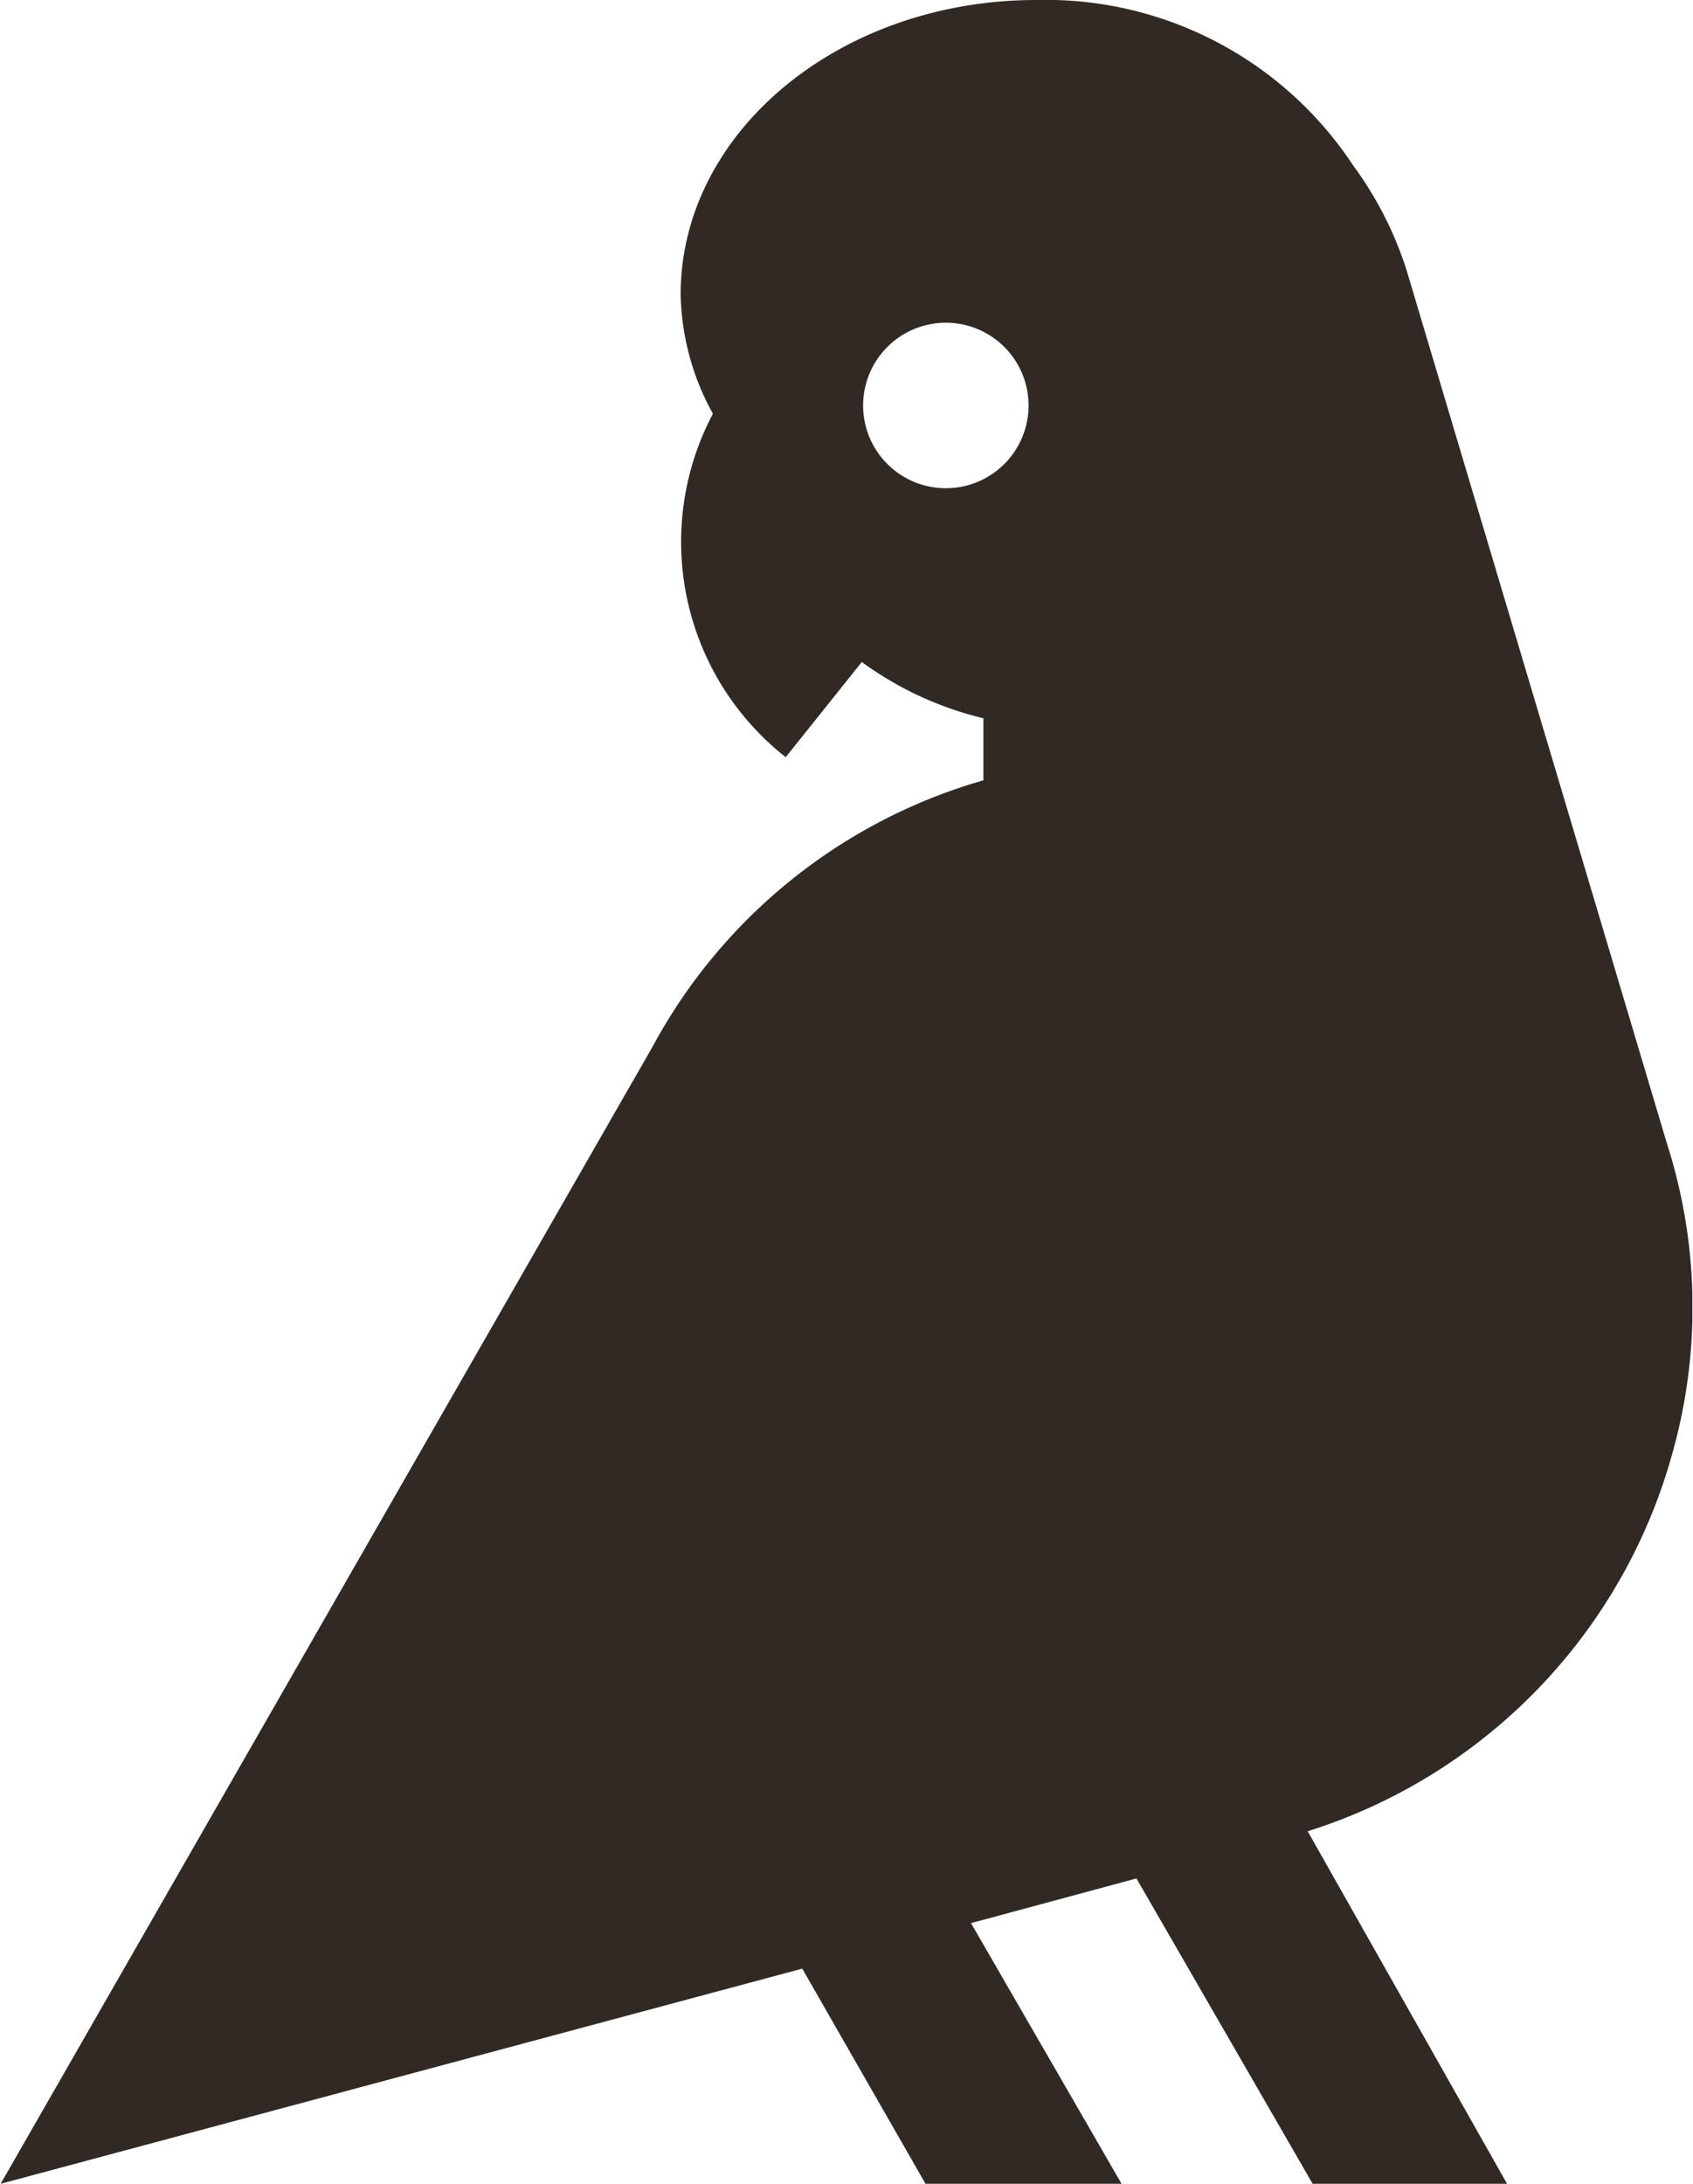 <svg xmlns="http://www.w3.org/2000/svg" xmlns:xlink="http://www.w3.org/1999/xlink" id="Layer_1" data-name="Layer 1" width="7.22mm" height="9.31mm" viewBox="0 0 20.45 26.39"><defs><clipPath id="clip-path" transform="translate(0 0)"><rect width="20.45" height="26.39" fill="none"></rect></clipPath></defs><g clip-path="url(#clip-path)"><path d="M20.14,13.81h0L17,3.28h0A4.36,4.36,0,0,0,16.35,2a4.45,4.45,0,0,0-3.83-2c-2.37,0-4.3,1.59-4.3,3.56A3.1,3.1,0,0,0,8.61,5a3.31,3.31,0,0,0,.88,4.15L10.41,8a4.12,4.12,0,0,0,1.47.68v.75a6.61,6.61,0,0,0-4,3.22L0,26.39l9.69-2.6,1.49,2.6h2.37l-1.82-3.15,2-.54,2.13,3.69h2.35L15.8,22.13a6.64,6.64,0,0,0,4.42-4.61,6.49,6.49,0,0,0-.08-3.71m-8-8.21a1,1,0,1,1,0-1.4,1,1,0,0,1,0,1.4" transform="translate(0 0)" fill="#302924" fill-rule="evenodd"></path></g></svg>